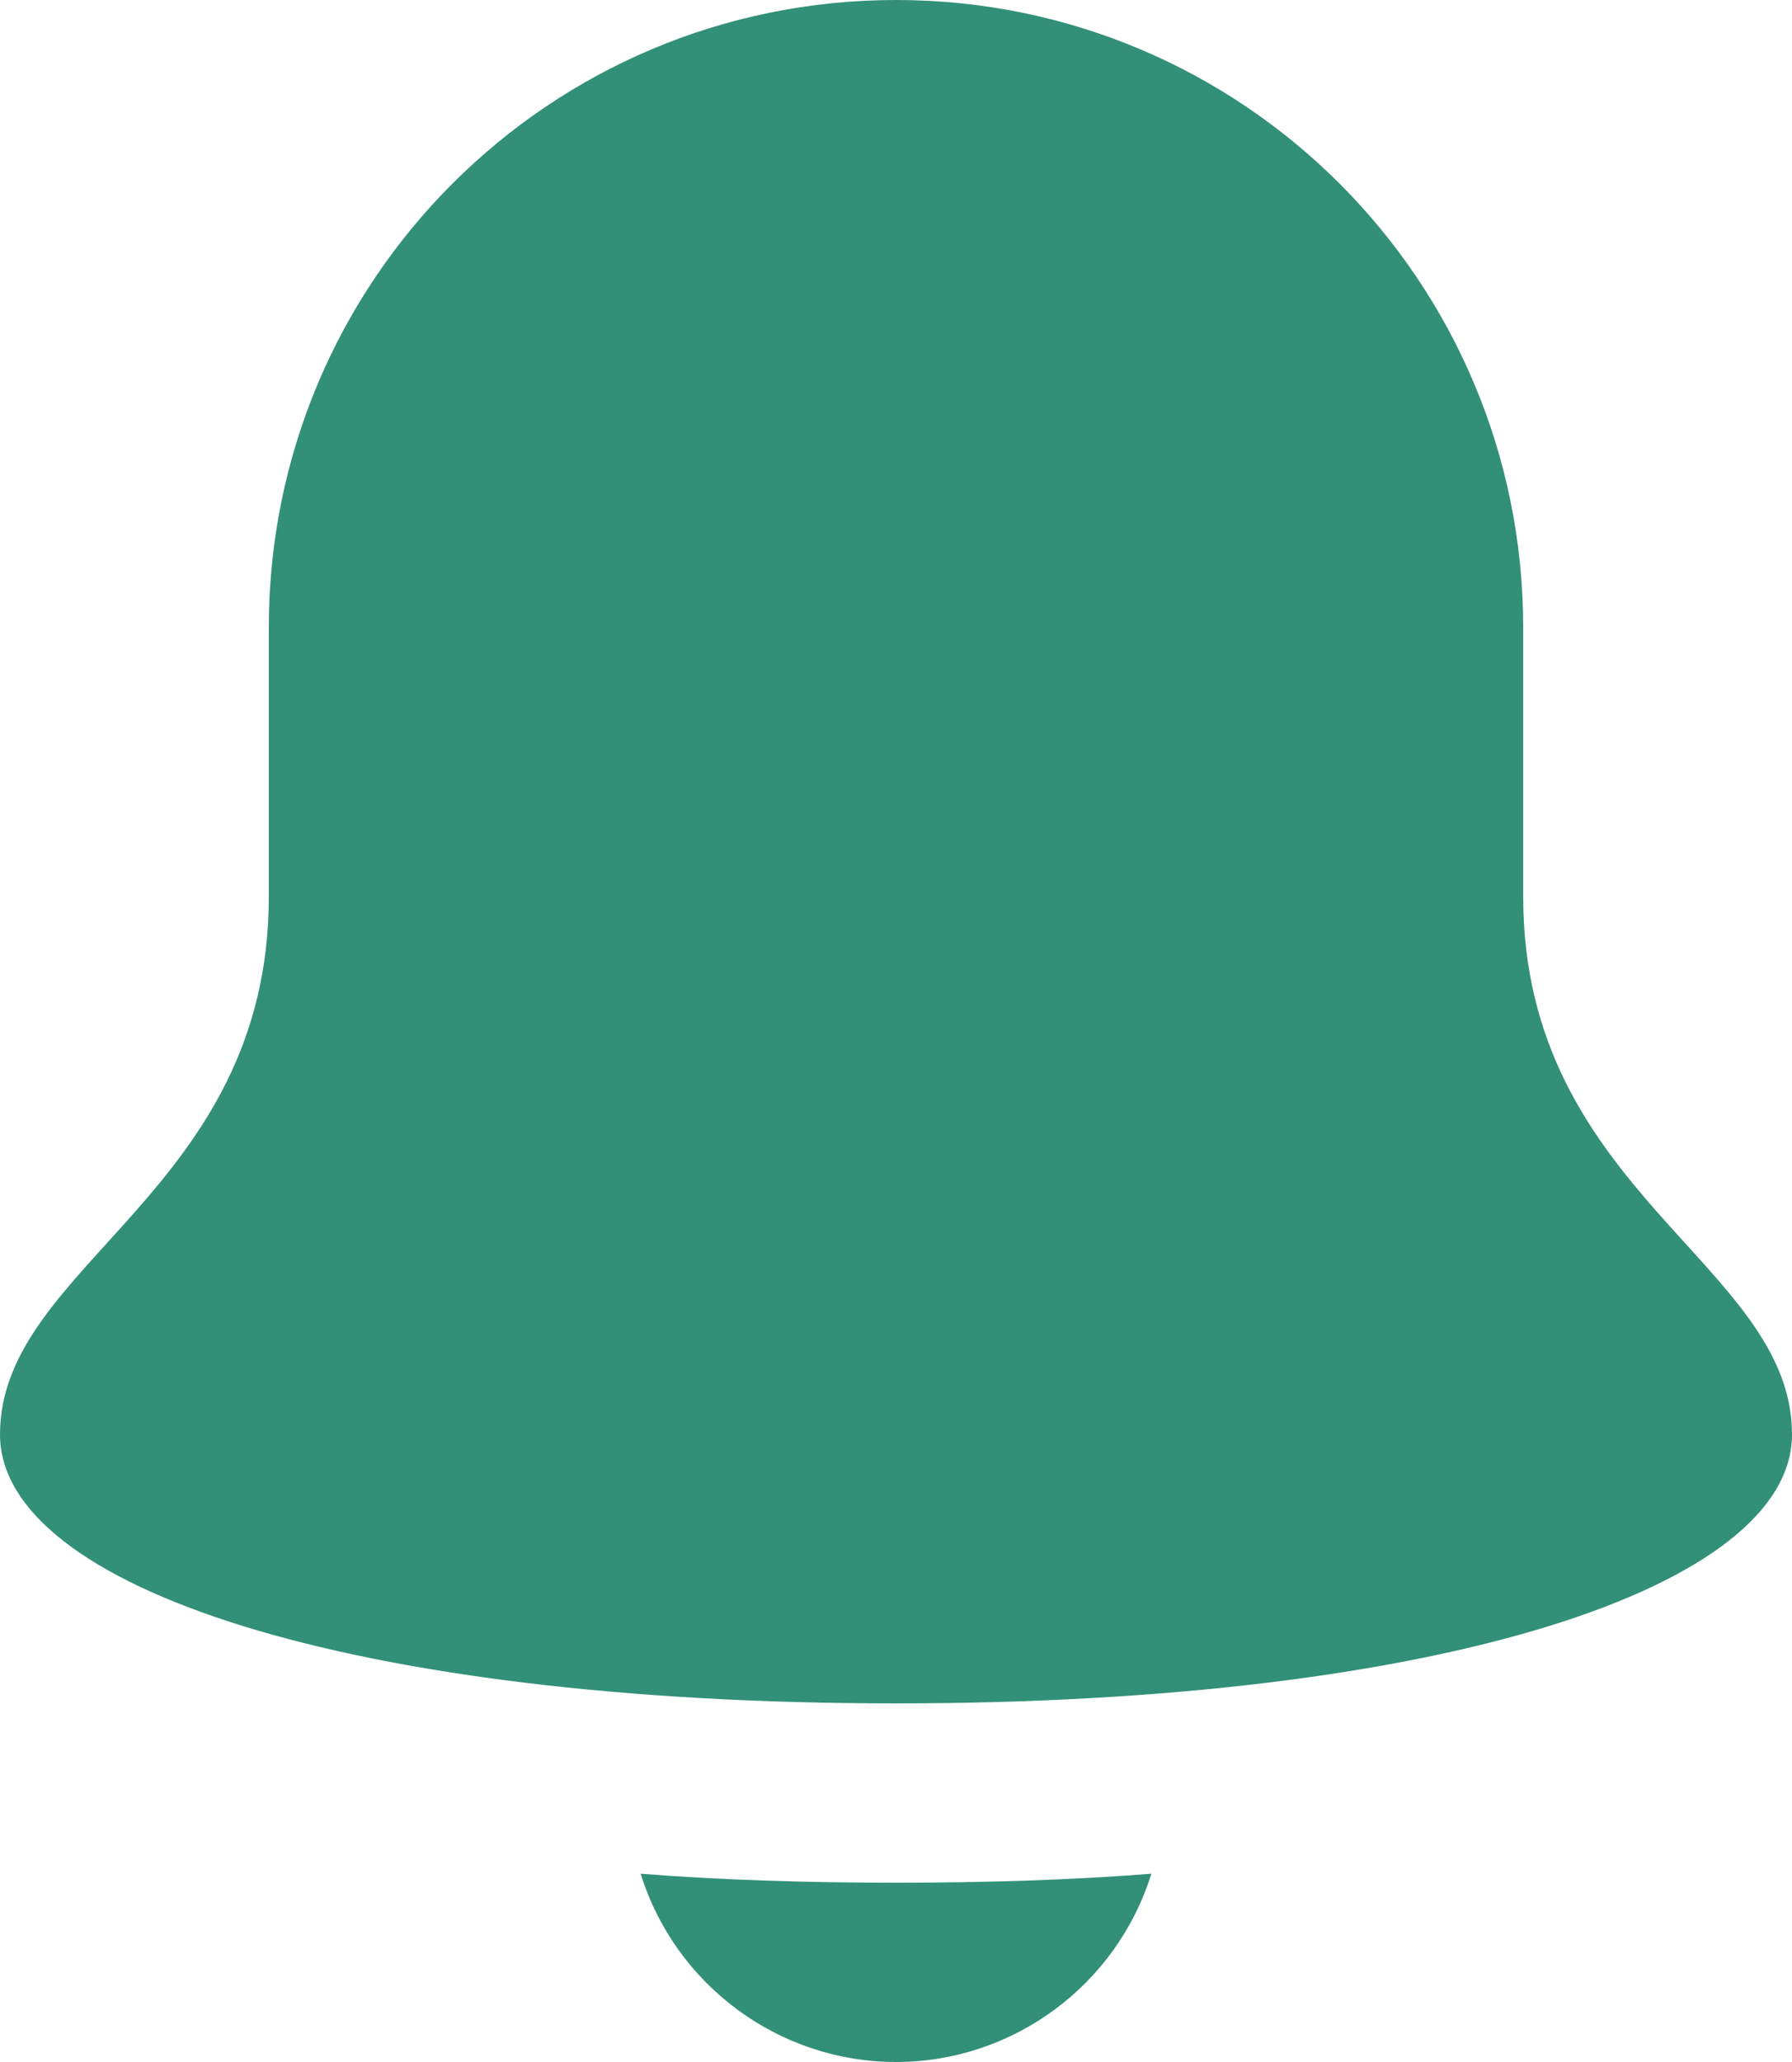 <?xml version="1.0" encoding="UTF-8"?><svg id="Layer_2" xmlns="http://www.w3.org/2000/svg" viewBox="0 0 20 23"><defs><style>.cls-1{fill:#329078;}</style></defs><g id="Layer_1-2"><g><path class="cls-1" d="M17,10v-3c0-3.87-3.13-7-7-7S3,3.13,3,7v3c0,3.3-3,4.1-3,6,0,1.7,3.9,3,10,3s10-1.3,10-3c0-1.9-3-2.7-3-6Z"/><path class="cls-1" d="M10,21c-1.01,0-1.96-.03-2.85-.1,.39,1.25,1.55,2.1,2.85,2.1s2.46-.85,2.85-2.1c-.89,.07-1.84,.1-2.85,.1Z"/></g></g></svg>